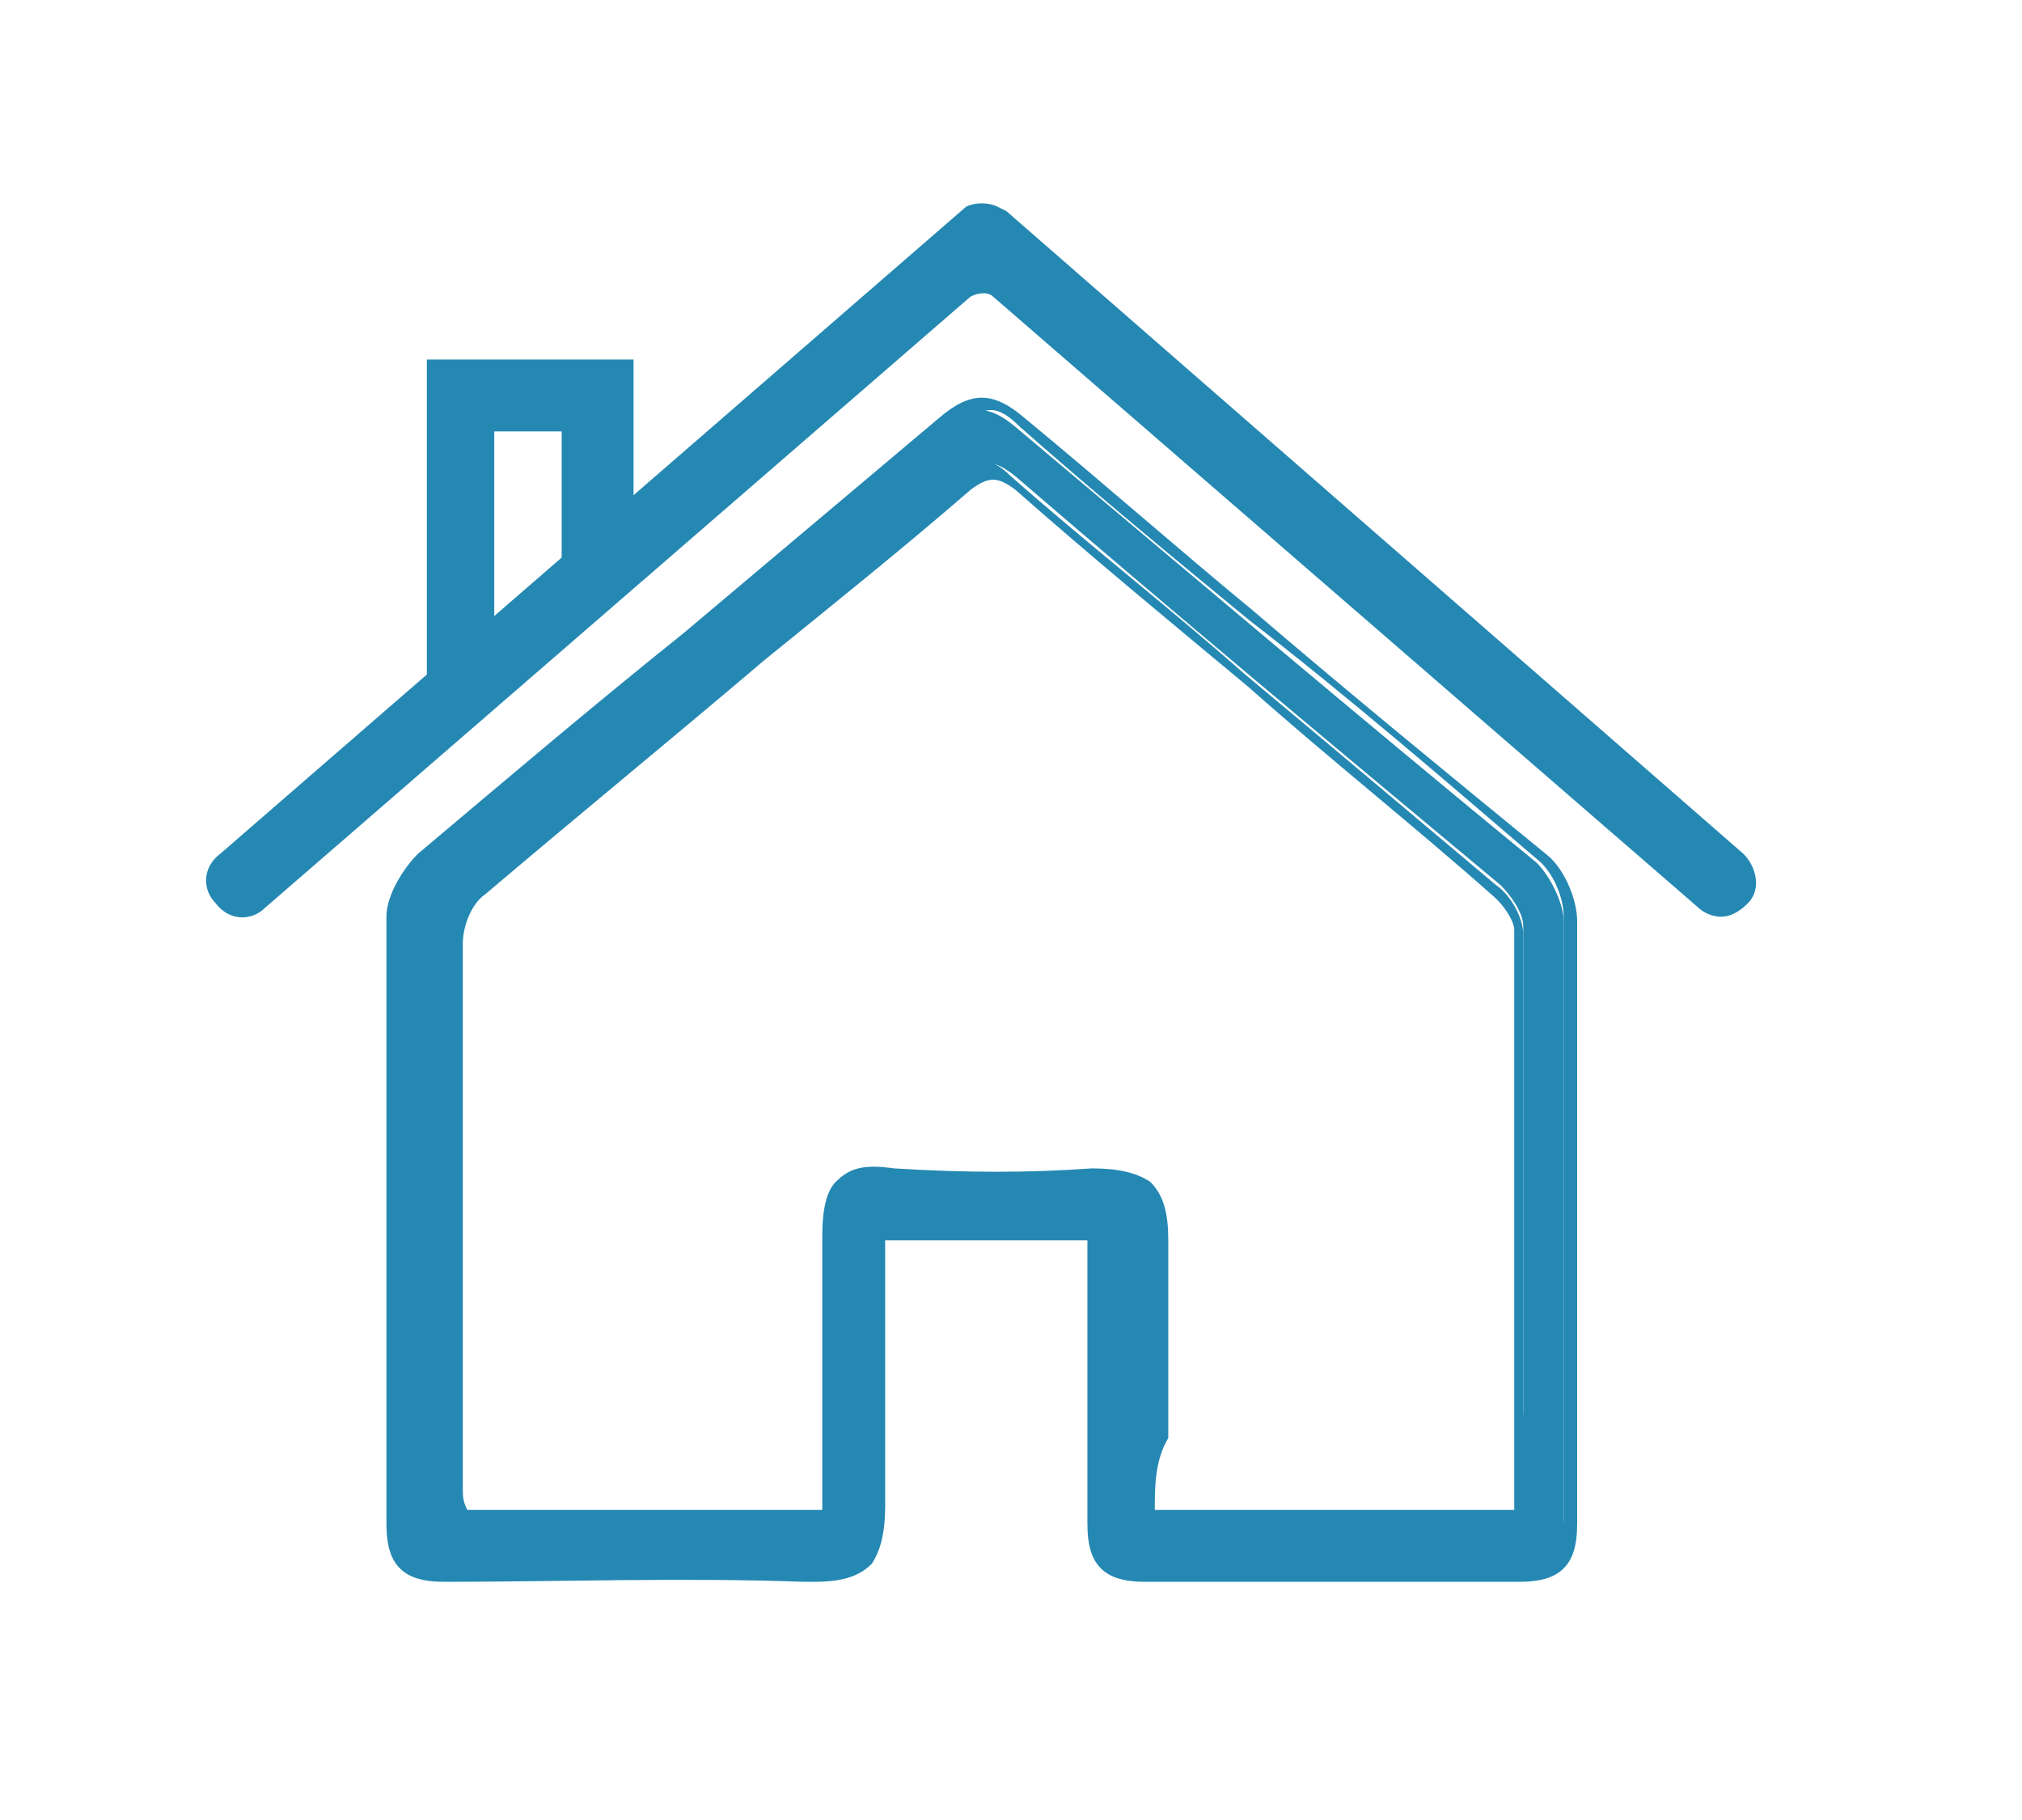 <?xml version="1.0" encoding="utf-8"?>
<!-- Generator: Adobe Illustrator 25.3.1, SVG Export Plug-In . SVG Version: 6.00 Build 0)  -->
<svg version="1.1" id="Layer_1" xmlns="http://www.w3.org/2000/svg" xmlns:xlink="http://www.w3.org/1999/xlink" x="0px" y="0px"
	 viewBox="0 0 45 40.5" style="enable-background:new 0 0 45 40.5;" xml:space="preserve">
<style type="text/css">
	.st0{fill:#2588B3;}
</style>
<g>
	<g id="R3QRBo_2_">
		<g>
			<g>
				<path class="st0" d="M24.4,27.3c-1.7,0-3.3,0-5,0c0,2.1-0.1,4.2,0,6.2c0,1.2-0.4,1.5-1.5,1.4c-2.7-0.1-5.3,0-8,0
					c-0.8,0-1.1-0.3-1.1-1c0-4.5,0-9,0-13.5c0-0.4,0.3-0.9,0.6-1.2c3.8-3.3,7.7-6.5,11.6-9.7c0.6-0.5,1-0.5,1.6,0
					c3.8,3.2,7.7,6.5,11.6,9.7c0.3,0.3,0.6,0.9,0.6,1.3c0,4.4,0,8.9,0,13.3c0,0.8-0.3,1.1-1.1,1.1c-2.8,0-5.6,0-8.3,0
					c-0.9,0-1.1-0.3-1.1-1.1C24.4,31.7,24.4,29.6,24.4,27.3z M33.9,33.8c0-4.5,0-8.8,0-13.2c0-0.3-0.3-0.7-0.5-0.9
					c-3.6-3-7.2-6-10.8-9.1c-0.5-0.4-0.8-0.4-1.2,0c-3.6,3-7.2,6-10.8,9.1C10.2,20,10,20.6,10,21c0,4,0,8,0,12.1
					c0,0.2,0.1,0.5,0.1,0.7c2.8,0,5.5,0,8.3,0c0-2.2,0-4.2,0-6.3c0-1.1,0.4-1.4,1.4-1.3c1.5,0.1,2.9,0.1,4.4,0
					c1.1-0.1,1.4,0.4,1.4,1.4c-0.1,2.1,0,4.1,0,6.2C28.3,33.8,31,33.8,33.9,33.8z"/>
				<path class="st0" d="M18.1,35.2c-0.1,0-0.1,0-0.2,0c-2.7-0.1-5.5,0-8,0c-0.5,0-0.8-0.1-1-0.3c-0.2-0.2-0.3-0.5-0.3-1
					c0-1.5,0-3,0-4.5c0-3,0-6,0-9c0-0.5,0.4-1.1,0.7-1.4c1.9-1.6,3.9-3.3,5.9-4.9c1.9-1.6,3.8-3.2,5.7-4.8c0.7-0.6,1.2-0.6,1.9,0
					c1.7,1.4,3.4,2.9,5.1,4.3c2.1,1.8,4.3,3.6,6.5,5.4c0.4,0.3,0.7,1,0.7,1.5c0,2.7,0,5.5,0,8.2c0,1.7,0,3.4,0,5.2
					c0,0.5-0.1,0.8-0.3,1c-0.2,0.2-0.5,0.3-1,0.3c-2.7,0-5.5,0-8.3,0c-0.5,0-0.8-0.1-1-0.3c-0.2-0.2-0.3-0.5-0.3-1c0-1.5,0-3,0-4.6
					c0-0.6,0-1.1,0-1.7h-4.5c0,0.6,0,1.1,0,1.6c0,1.5,0,2.9,0,4.3c0,0.6-0.1,1-0.3,1.3C19.1,35.1,18.7,35.2,18.1,35.2z M14.2,34.7
					c1.2,0,2.5,0,3.8,0.1c0.6,0,0.9-0.1,1-0.2c0.2-0.2,0.2-0.5,0.2-1c-0.1-1.4,0-2.9,0-4.4c0-0.6,0-1.2,0-1.9v-0.2h5.4v0.2
					c0,0.6,0,1.3,0,1.9c0,1.6,0,3.1,0,4.6c0,0.4,0,0.6,0.2,0.7c0.1,0.1,0.3,0.2,0.7,0.2c2.8,0,5.6,0,8.4,0c0.4,0,0.6-0.1,0.7-0.2
					c0.1-0.1,0.2-0.4,0.2-0.7c0-1.7,0-3.4,0-5.2c0-2.7,0-5.4,0-8.2c0-0.4-0.2-0.9-0.5-1.2c-2.1-1.8-4.3-3.7-6.5-5.4
					c-1.7-1.4-3.4-2.8-5.1-4.3c-0.5-0.5-0.8-0.5-1.3,0c-1.9,1.6-3.8,3.2-5.7,4.8c-1.9,1.6-3.9,3.3-5.9,4.9c-0.3,0.3-0.6,0.7-0.6,1
					c0,3,0,6.1,0,9c0,1.5,0,3,0,4.5c0,0.3,0.1,0.5,0.2,0.6c0.1,0.1,0.3,0.2,0.7,0.2C11.3,34.7,12.7,34.7,14.2,34.7z M34.1,34h-8.8
					v-0.2c0-0.6,0-1.2,0-1.8c0-1.4,0-2.9,0-4.4c0-0.5-0.1-0.8-0.2-1c-0.2-0.2-0.5-0.2-0.9-0.2c-1.4,0.1-2.8,0.1-4.4,0
					c-0.5,0-0.8,0-0.9,0.2c-0.2,0.2-0.2,0.4-0.2,0.9c0,1.5,0,2.9,0,4.4c0,0.6,0,1.2,0,1.9V34H9.8l0-0.2c0-0.1,0-0.1,0-0.2
					c0-0.2-0.1-0.4-0.1-0.5l0-1.7c0-3.4,0-6.9,0-10.4c0-0.5,0.3-1.1,0.6-1.4c2.1-1.8,4.2-3.5,6.2-5.2c1.5-1.3,3-2.5,4.5-3.8
					c0.5-0.5,1-0.5,1.5,0c1.7,1.5,3.5,2.9,5.2,4.4c1.8,1.5,3.7,3.1,5.6,4.7c0.3,0.2,0.6,0.7,0.6,1.1c0,3.5,0,6.9,0,10.6L34.1,34z
					 M25.7,33.6h8l0-2.4c0-3.6,0-7.1,0-10.5c0-0.2-0.2-0.5-0.4-0.7c-1.8-1.6-3.7-3.1-5.5-4.7c-1.8-1.5-3.5-2.9-5.2-4.4
					c-0.4-0.3-0.6-0.3-1,0c-1.5,1.3-3,2.5-4.6,3.8c-2,1.7-4.2,3.5-6.2,5.2c-0.3,0.2-0.5,0.7-0.5,1.1c0,3.5,0,7,0,10.4l0,1.7
					c0,0.2,0,0.3,0.1,0.5c0,0,0,0,0,0h7.9c0-0.6,0-1.1,0-1.7c0-1.5,0-2.9,0-4.4c0-0.6,0.1-1,0.3-1.2c0.3-0.3,0.6-0.4,1.3-0.3
					c1.6,0.1,3,0.1,4.4,0c0.6,0,1,0.1,1.3,0.3c0.3,0.3,0.4,0.7,0.4,1.3c0,1.4,0,2.9,0,4.4C25.7,32.5,25.7,33.1,25.7,33.6z"/>
			</g>
		</g>
	</g>
	<g>
		<polygon class="st0" points="14,8.2 12.8,8.2 9.8,8.2 9.8,8.2 9.8,15.3 10.9,15.3 10.9,9.4 12.8,9.4 12.8,12.4 14,12.4 14,8.2 		
			"/>
		<path class="st0" d="M11.1,15.5H9.5V8h4.6v4.7h-1.6V9.6h-1.5V15.5z M10,15.1h0.7V9.2H13v3.1h0.7V8.4H10V15.1z"/>
	</g>
	<g>
		<path class="st0" d="M38.7,20c0.2-0.2,0.2-0.6-0.1-0.8L22.2,5l0,0c-0.1-0.1-0.2-0.1-0.4-0.1c-0.1,0-0.3,0.1-0.4,0.1l0,0L5,19.2
			C4.8,19.4,4.7,19.8,5,20l0,0c0.2,0.2,0.6,0.3,0.8,0.1L21.4,6.5c0.2-0.2,0.5-0.2,0.8,0l15.7,13.6C38.1,20.3,38.5,20.2,38.7,20
			L38.7,20z"/>
		<path class="st0" d="M38.3,20.4c-0.2,0-0.4-0.1-0.5-0.2L22.1,6.6c-0.1-0.1-0.3-0.1-0.5,0L5.9,20.2c-0.3,0.3-0.8,0.3-1.1-0.1
			c-0.3-0.3-0.3-0.8,0.1-1.1L21.5,4.6l0,0c0.2-0.1,0.5-0.1,0.7,0l0,0l0.2,0.1L38.8,19c0.3,0.3,0.4,0.8,0.1,1.1
			C38.7,20.3,38.5,20.4,38.3,20.4C38.3,20.4,38.3,20.4,38.3,20.4z M21.8,6.1c0.2,0,0.4,0.1,0.5,0.2L38,19.9c0.1,0.1,0.4,0.1,0.5,0v0
			c0.1-0.1,0.1-0.4,0-0.5L22.2,5.3l0,0l-0.2-0.2c0,0-0.1-0.1-0.2-0.1c-0.1,0-0.2,0-0.2,0.1l-0.2,0.2l0,0L5.2,19.4
			c-0.1,0.1-0.2,0.4,0,0.5c0.1,0.1,0.4,0.2,0.5,0L21.3,6.3C21.5,6.2,21.6,6.1,21.8,6.1z"/>
	</g>
</g>
</svg>
